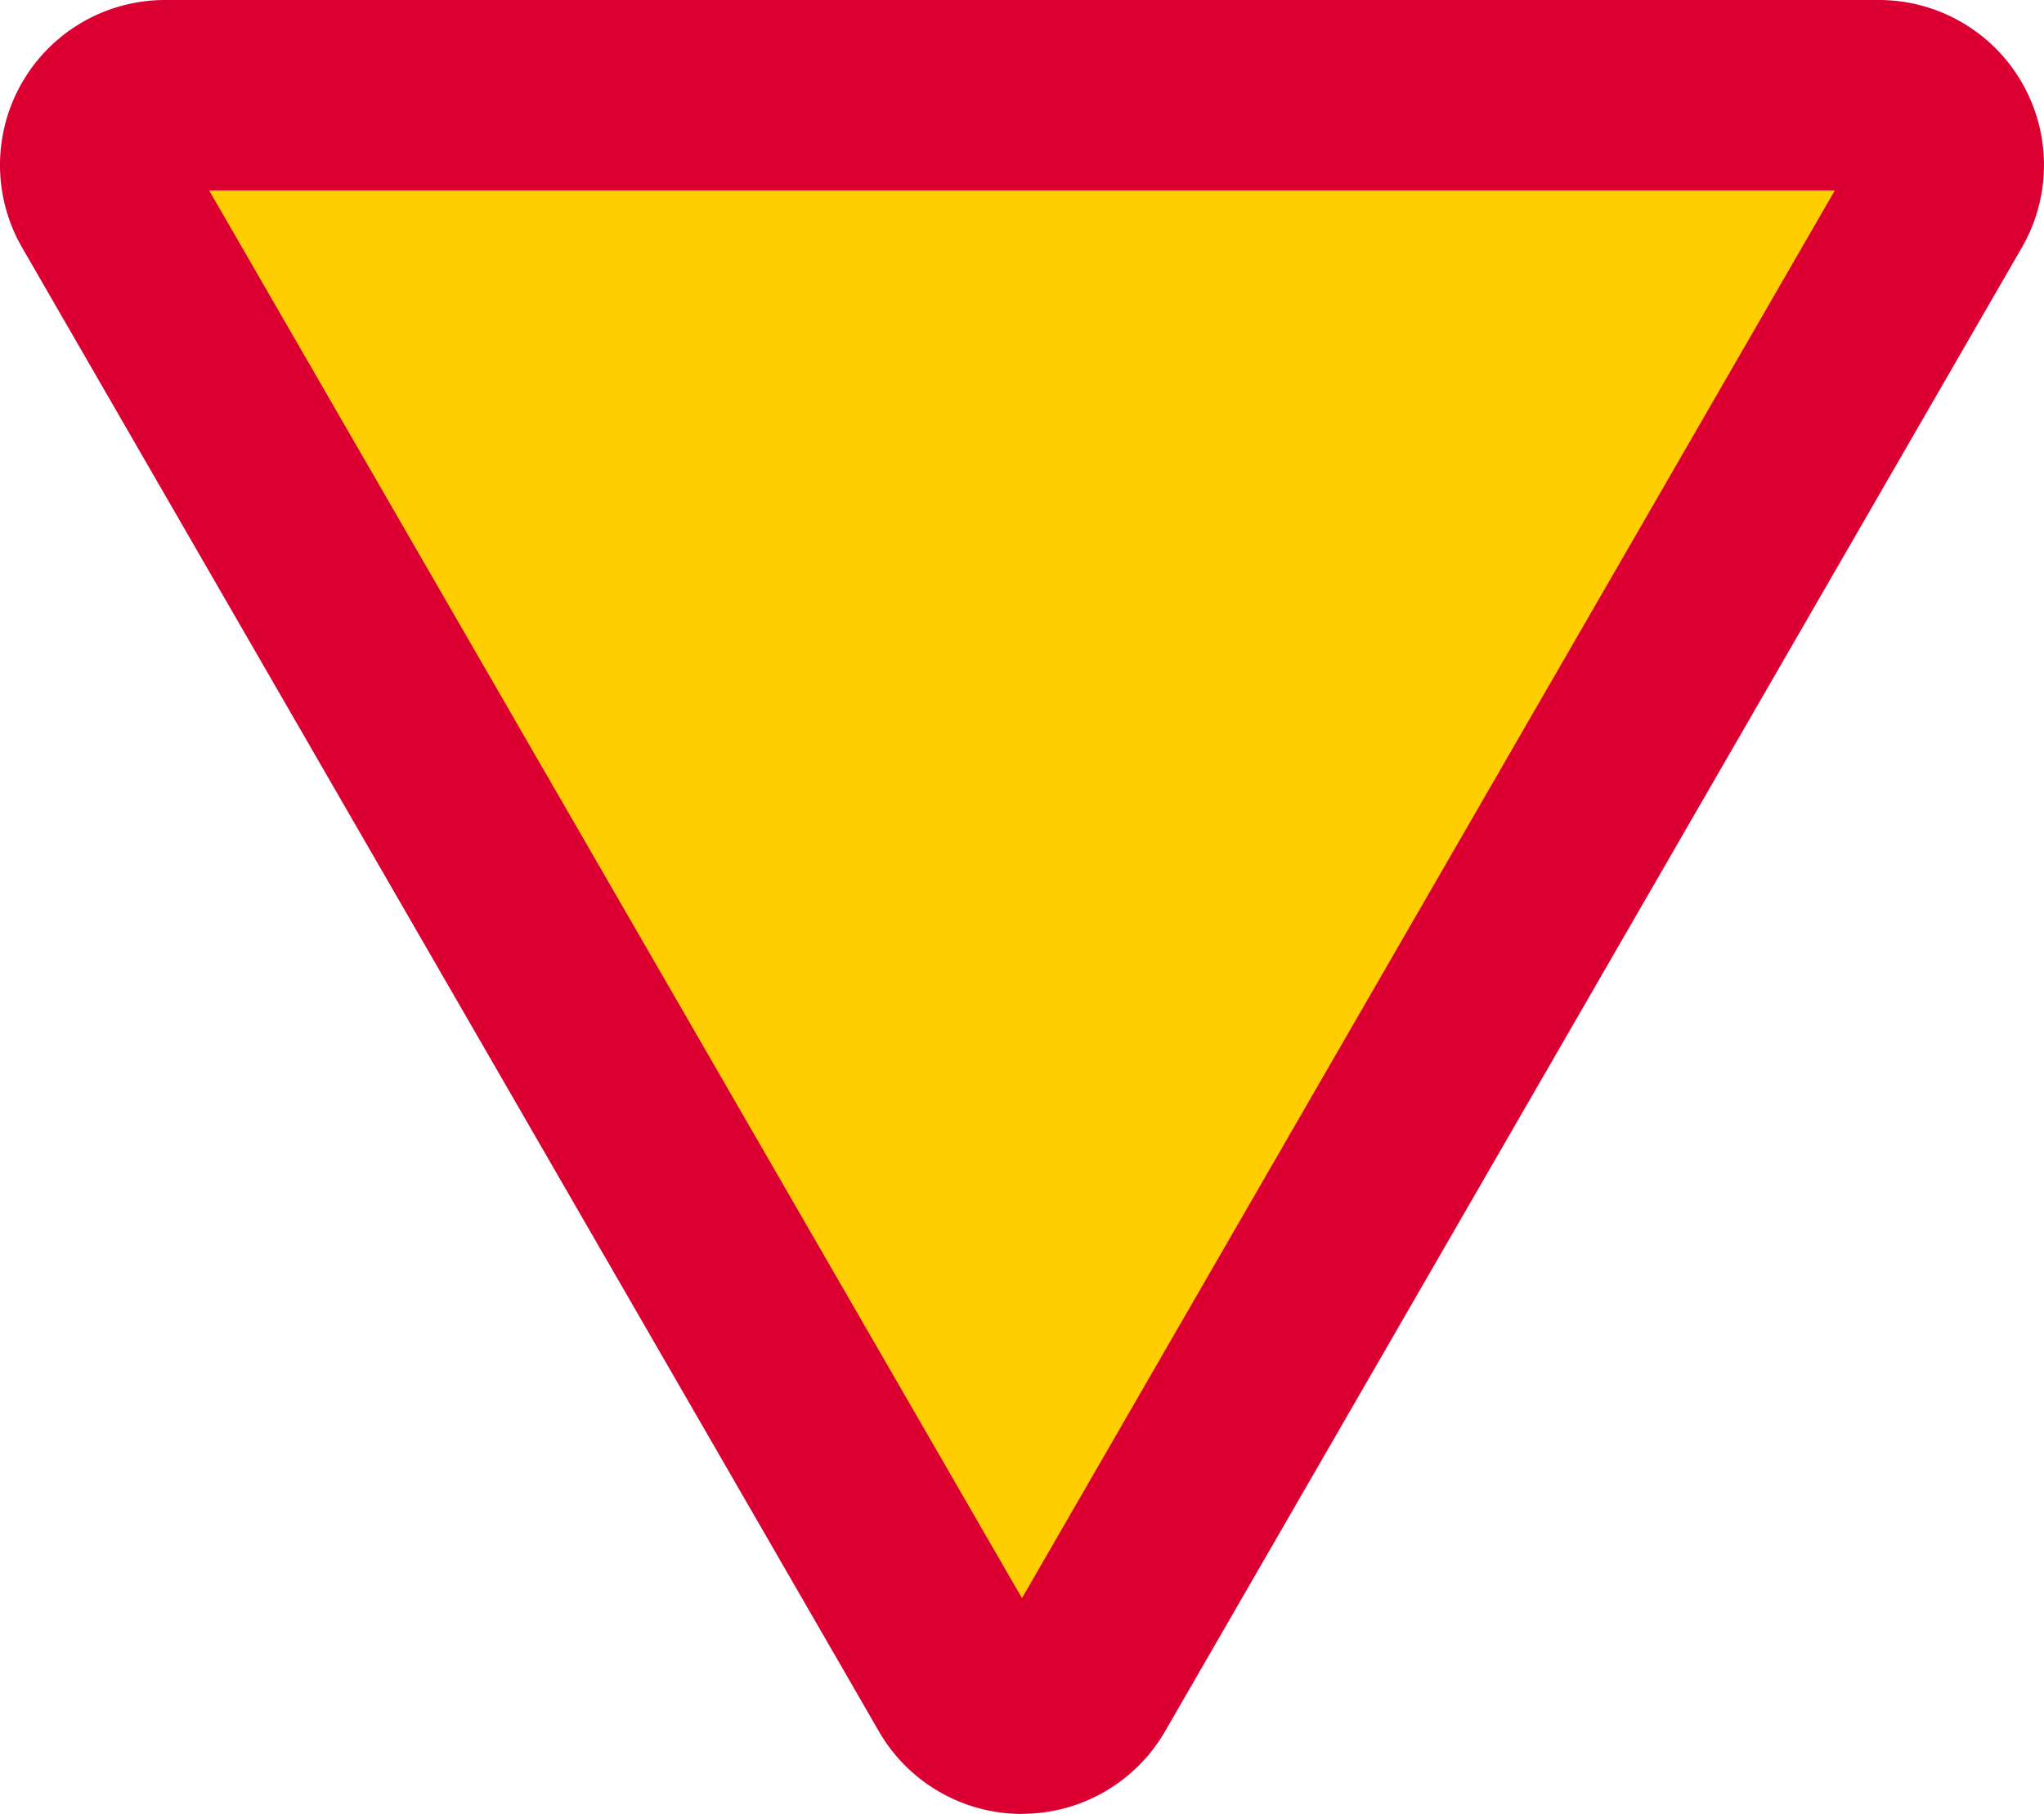 <svg xmlns="http://www.w3.org/2000/svg" viewBox="0 0 570.41 506.28"><defs><style>.a{fill:#dc0032;}.b{fill:#ffce00;}</style></defs><title>B1-1 korkortonline.se</title><path class="a" d="M285.4,506.48a46.09,46.09,0,0,1-39.9-23L6.37,69.29A46.06,46.06,0,0,1,46.28.2H524.53a46.06,46.06,0,0,1,39.9,69.09L325.31,483.45a46.09,46.09,0,0,1-39.91,23Z" transform="translate(-0.2 -0.2)"/><path class="b" d="M512.24,53.35,285.4,446.25,58.56,53.35Z" transform="translate(-0.2 -0.2)"/></svg>